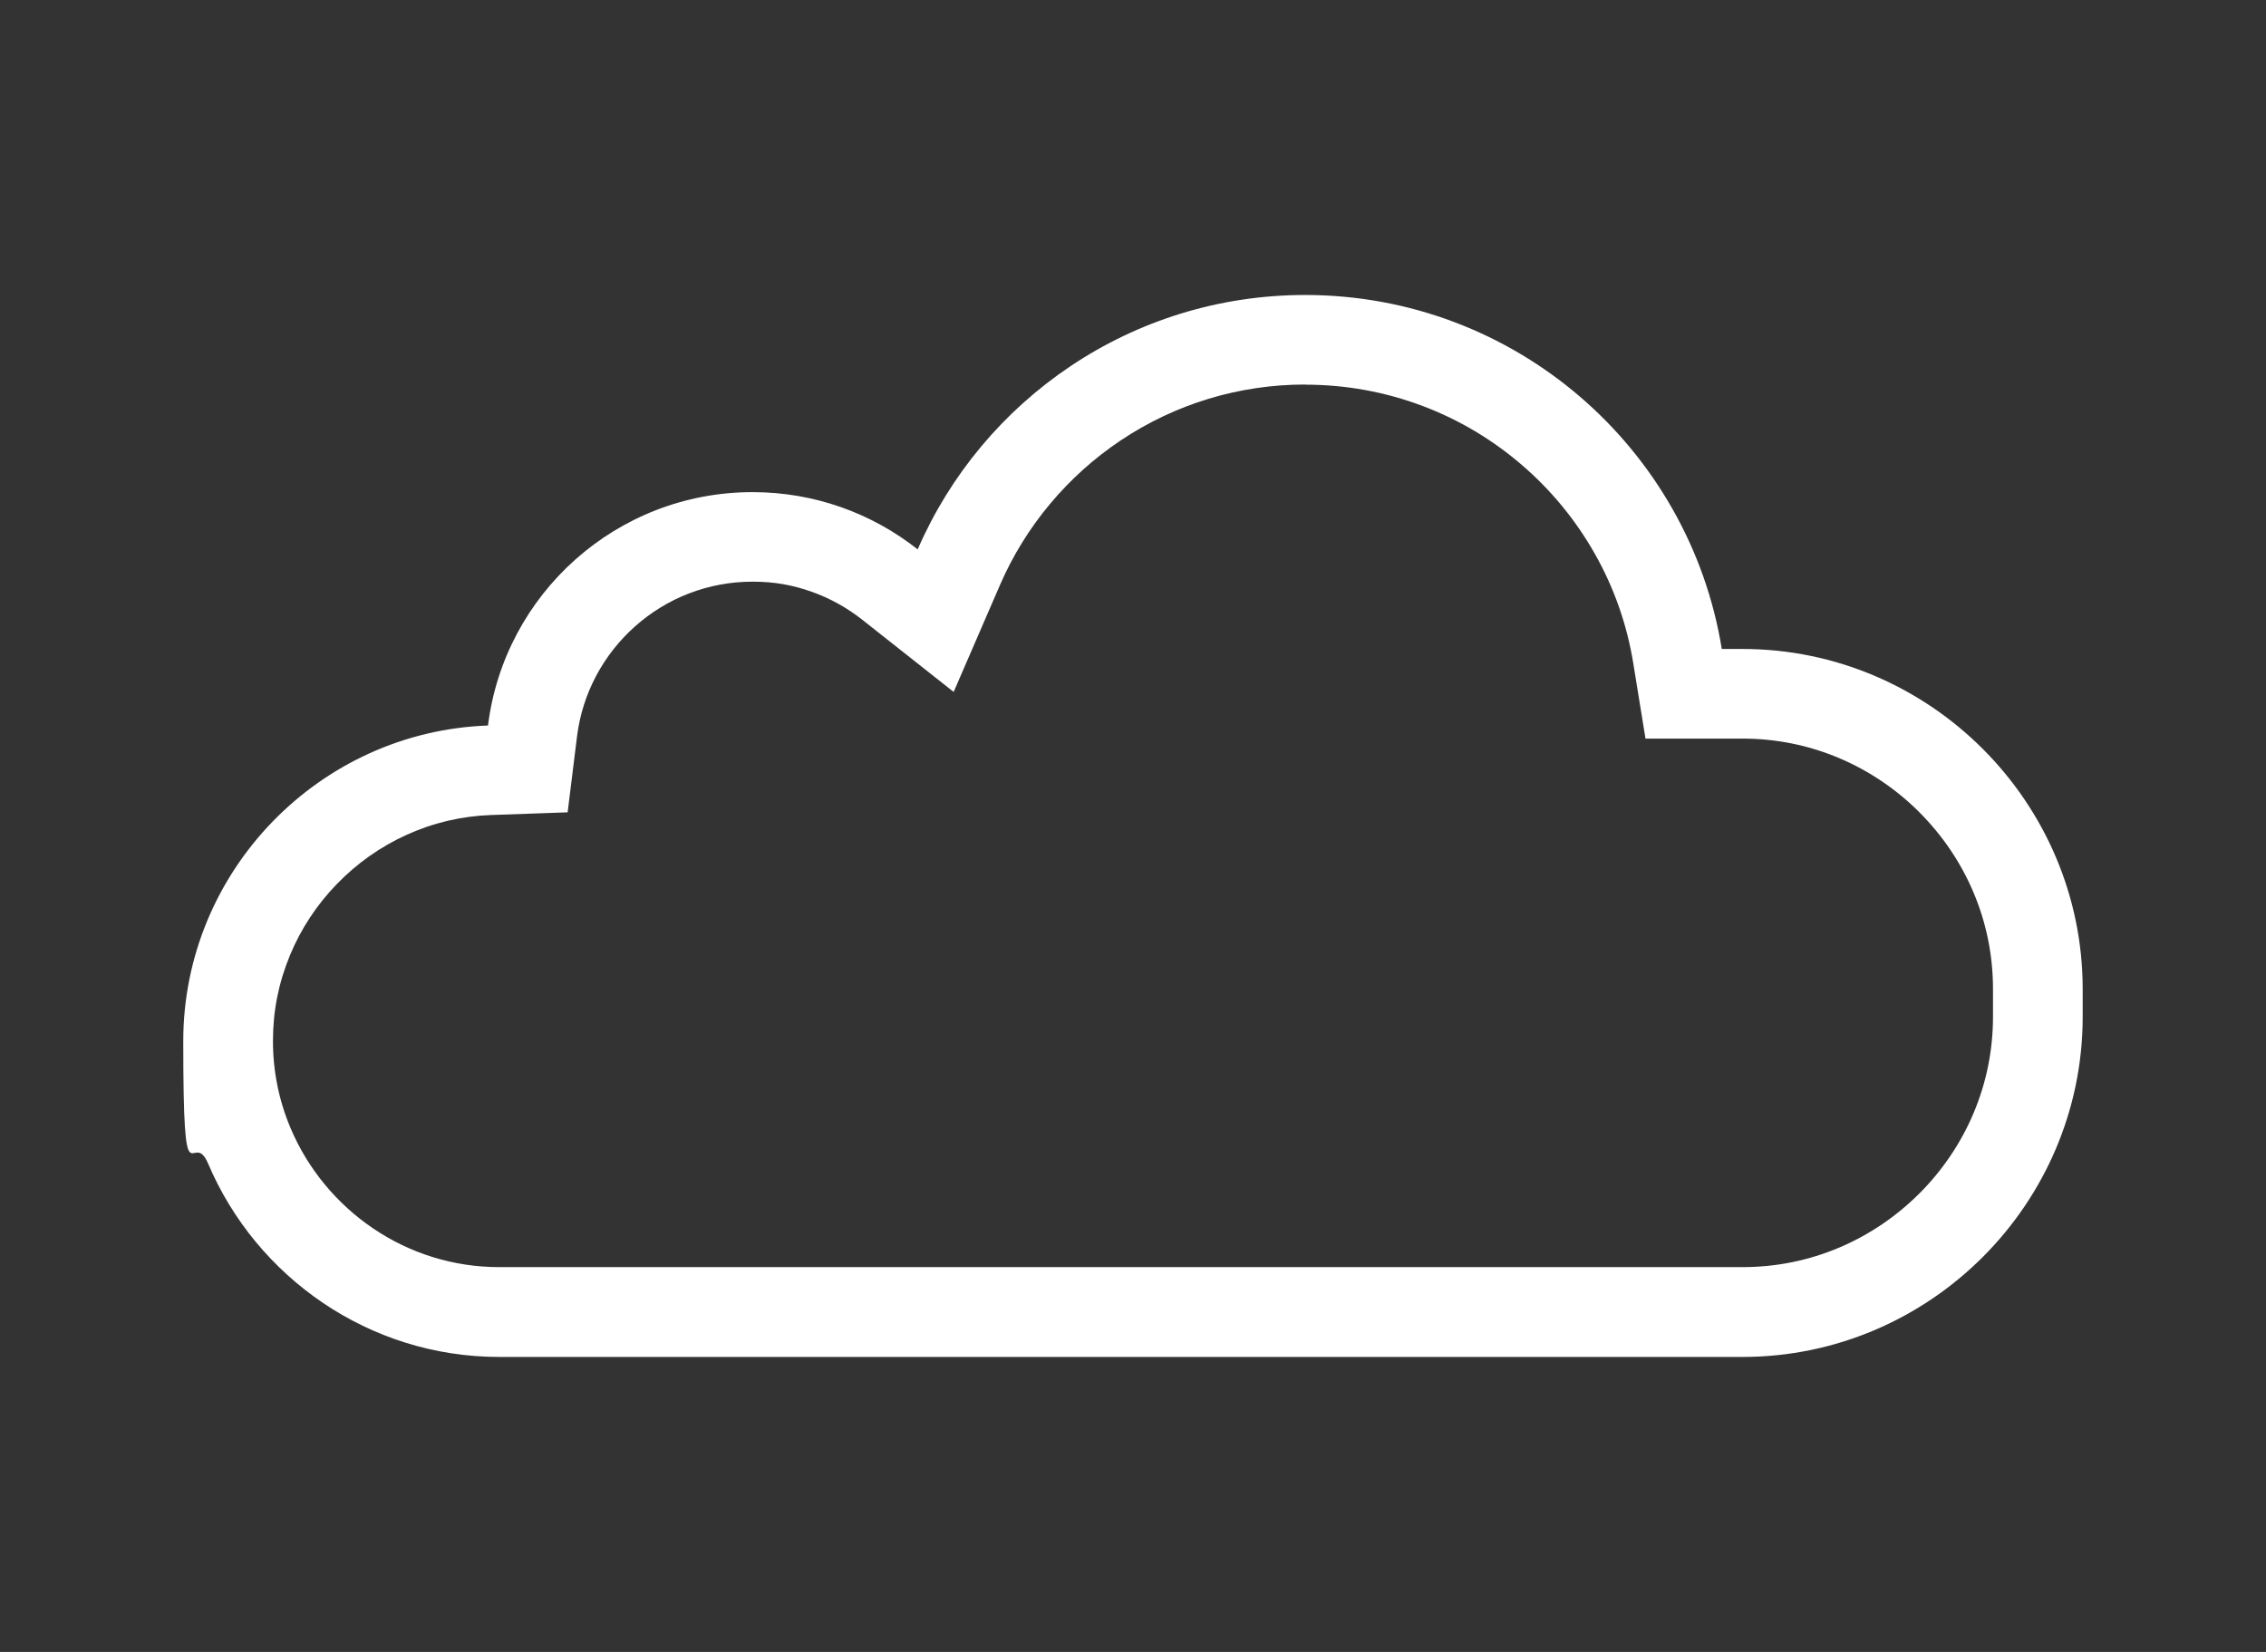 <svg xmlns="http://www.w3.org/2000/svg" id="Ebene_1" viewBox="0 0 4800 3500"><rect x="0" y="0" width="4800" height="3500" fill="#333333" stroke="none"/><defs><style>      .st0 {        fill: #fff;      }    </style></defs><path class="st0" d="M2764.7,815c85.7,0,169.4,15.2,248.7,45.1,76.6,28.9,147.2,70.8,209.7,124.5,62.2,53.4,114.1,116.5,154.5,187.5,41.2,72.5,68.8,151,82.1,233.2l25.9,159.6h205.6c71.2,0,140.3,14,205.5,41.7,31.4,13.3,61.7,29.9,90.1,49.1,28.2,19.1,54.8,41,78.9,65.2s46.1,50.7,65.2,78.9c19.2,28.4,35.8,58.7,49.1,90.1,27.7,65.2,41.7,134.3,41.7,205.5v58.8c0,71.2-14,140.3-41.7,205.5-13.3,31.4-29.9,61.7-49.1,90.1-19.1,28.2-41,54.8-65.2,78.9s-50.7,46.1-78.9,65.2c-28.4,19.2-58.7,35.8-90.1,49.1-65.2,27.7-134.3,41.7-205.5,41.7H1057.3c-95.4,0-187.7-28.4-266.9-82-38.4-26-72.8-57.3-102.4-93.1-29.7-36-54-75.8-72.1-118.5-25-58.8-37.7-121.3-37.7-185.5s12.2-124.1,36.1-181.8c23.2-56,56.6-106.7,99.2-150.7,42.5-43.9,92.1-79,147.3-104.1,56.7-25.8,117.1-40,179.6-42.2l162-5.7,19.9-160.8c11.1-89.8,54.8-172.6,122.9-233.2,33.6-29.9,71.8-53.3,113.5-69.5,43.1-16.7,88.7-25.2,135.5-25.2s85,7.2,125,21.3c38.6,13.7,74.6,33.6,107,59.1l193.9,153.2,98.2-226.7c26.8-61.9,62.5-119.7,106-171.7,43.2-51.7,93.5-96.9,149.5-134.4,115.8-77.5,251-118.5,391-118.5M2764.7,625c-367.6,0-683.4,221.9-820.8,539-96.2-76-217.7-121.3-349.8-121.3-288.1,0-525.8,215.8-560.4,494.5-357.2,12.6-645.5,308.6-645.5,668.7s18.8,179.8,52.8,259.8c101.9,239.9,340.3,409.3,616.3,409.3h2633.8c396.3,0,720.6-324.3,720.6-720.6v-58.8c0-396.3-324.3-720.6-720.6-720.6h-43.9c-68.9-425.3-437.8-750-882.5-750h0Z"></path></svg>